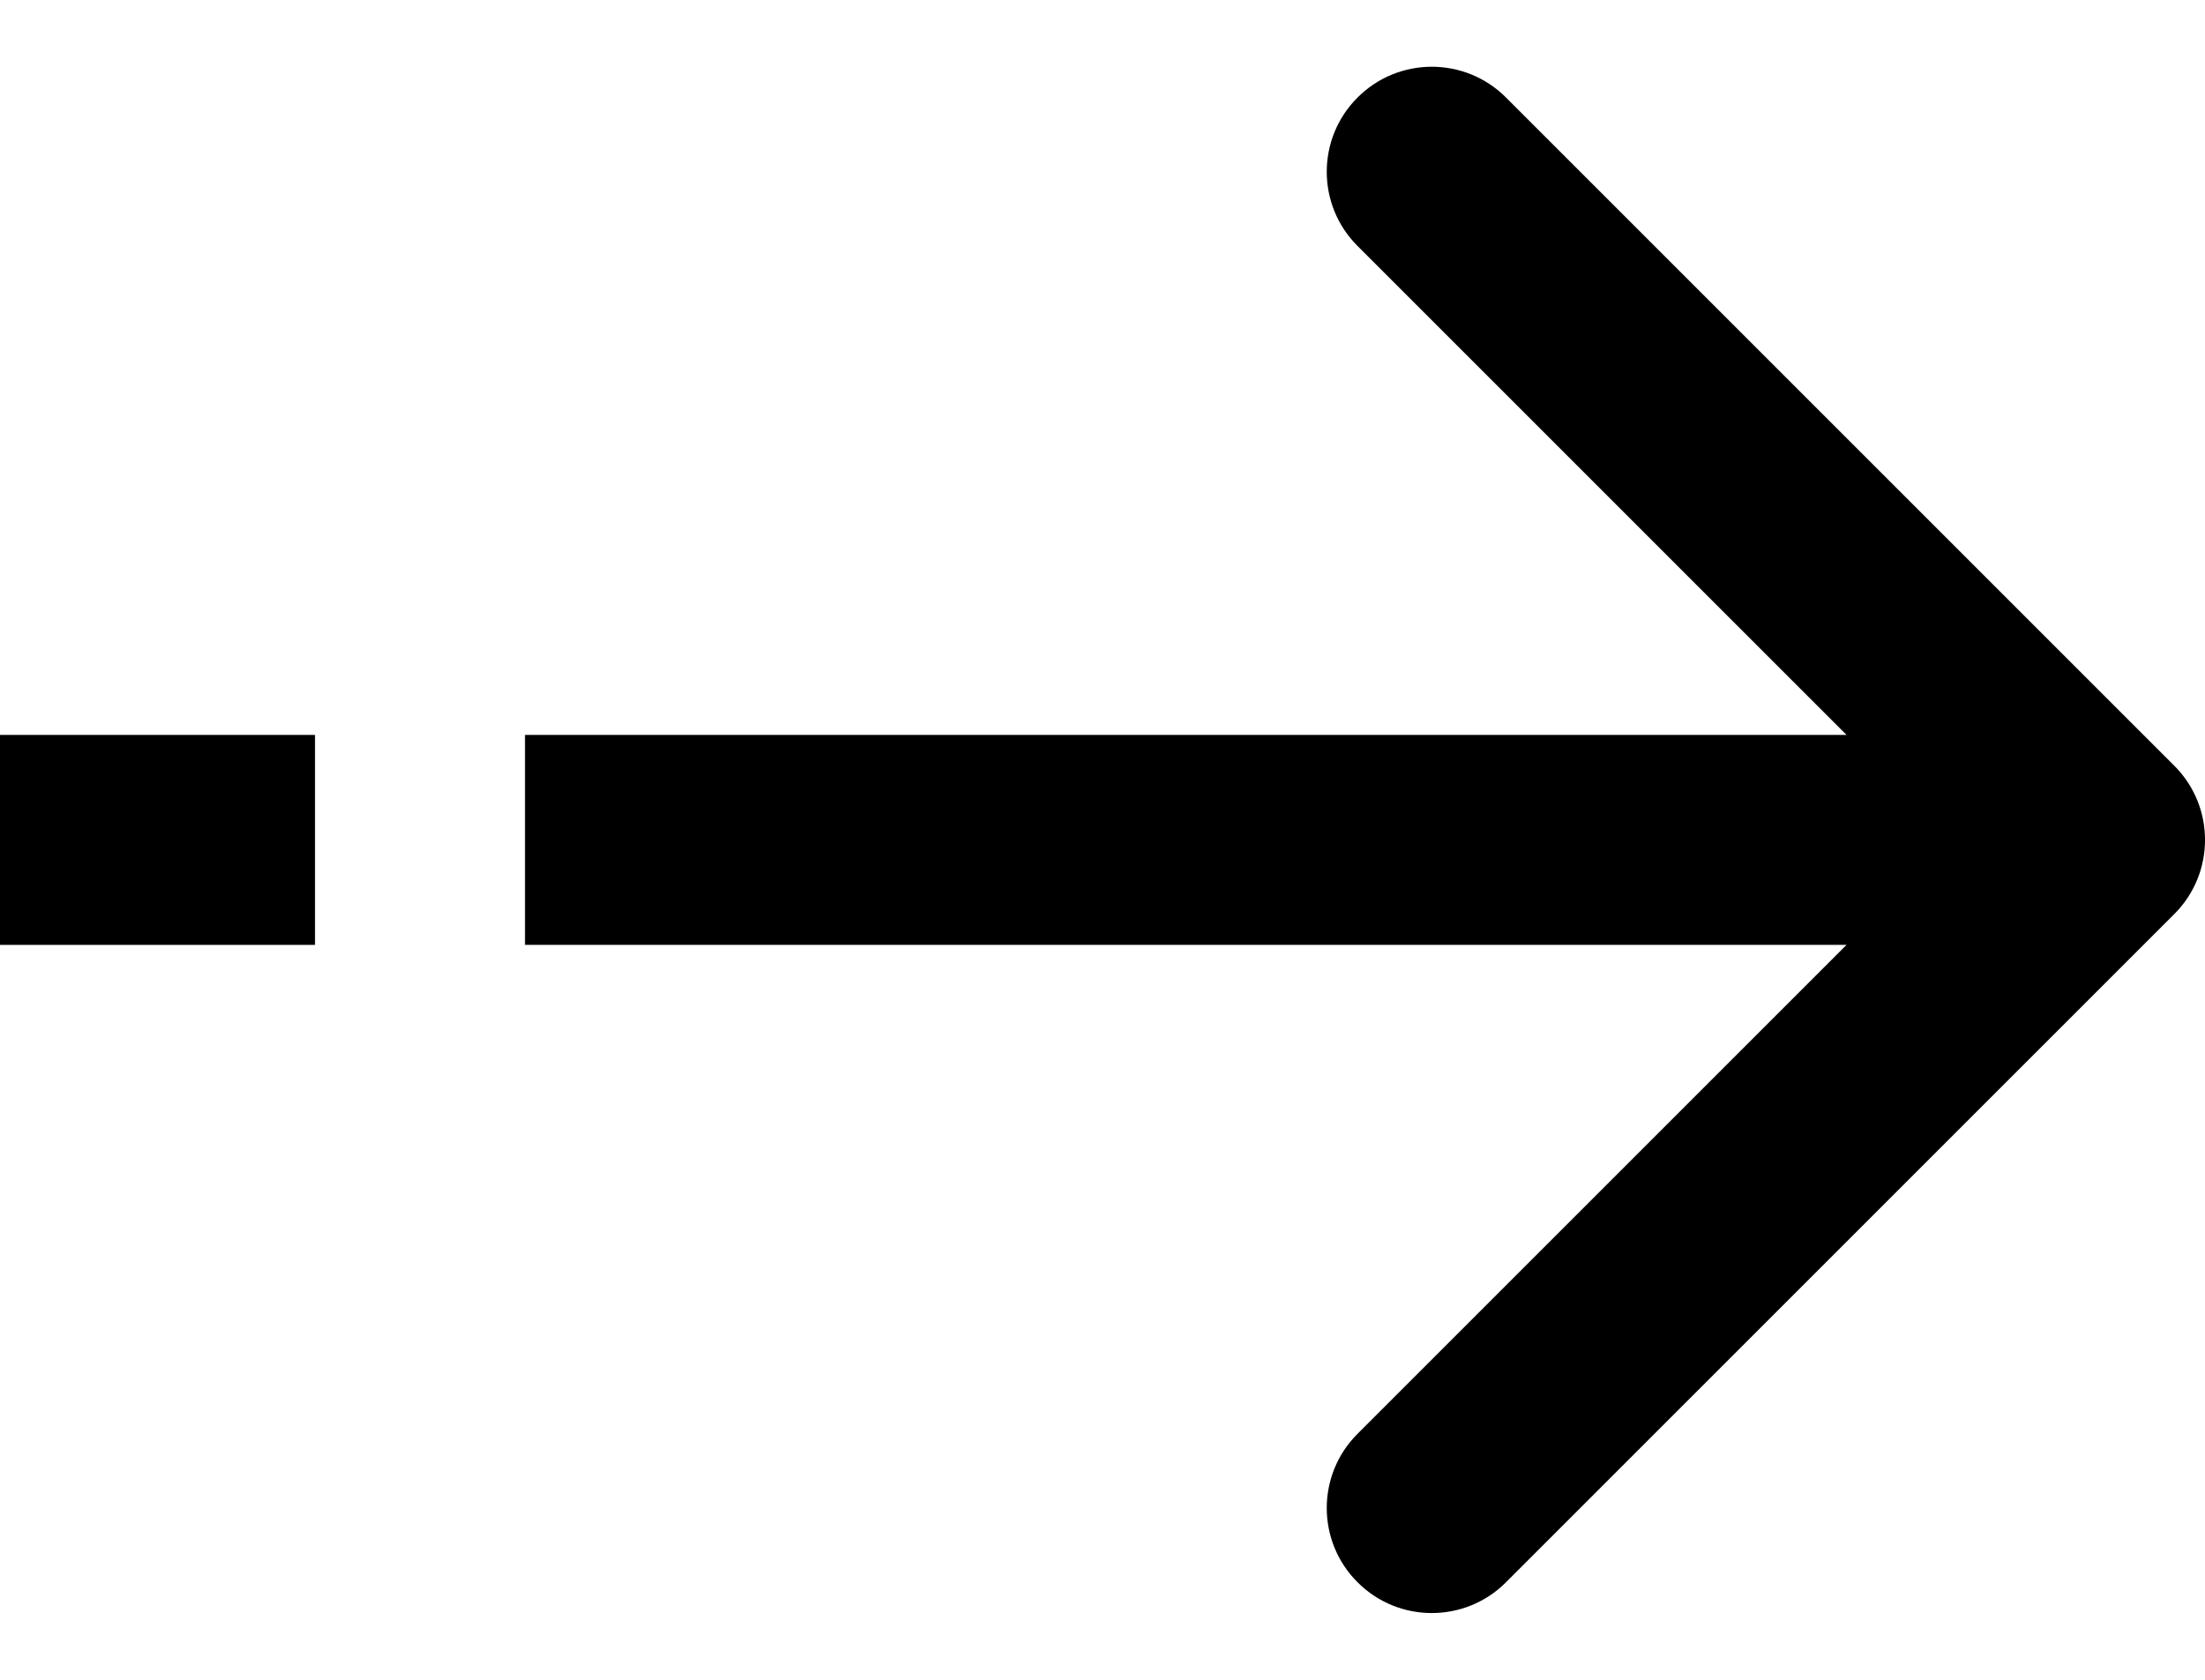 <?xml version="1.0" encoding="UTF-8"?> <svg xmlns="http://www.w3.org/2000/svg" width="21" height="16" viewBox="0 0 21 16" fill="none"><path d="M20.707 8.707C21.098 8.317 21.098 7.683 20.707 7.293L14.343 0.929C13.953 0.538 13.319 0.538 12.929 0.929C12.538 1.319 12.538 1.953 12.929 2.343L18.586 8L12.929 13.657C12.538 14.047 12.538 14.681 12.929 15.071C13.319 15.462 13.953 15.462 14.343 15.071L20.707 8.707ZM9.286 8L9.286 9L20 9L20 8L20 7L9.286 7L9.286 8ZM5 8L5 9L8.214 9L8.214 8L8.214 7L5 7L5 8ZM8.214 8L8.214 9L9.286 9L9.286 8L9.286 7L8.214 7L8.214 8Z" fill="black"></path><line x1="3" y1="8" x2="-8.74224e-08" y2="8" stroke="black" stroke-width="2"></line></svg> 